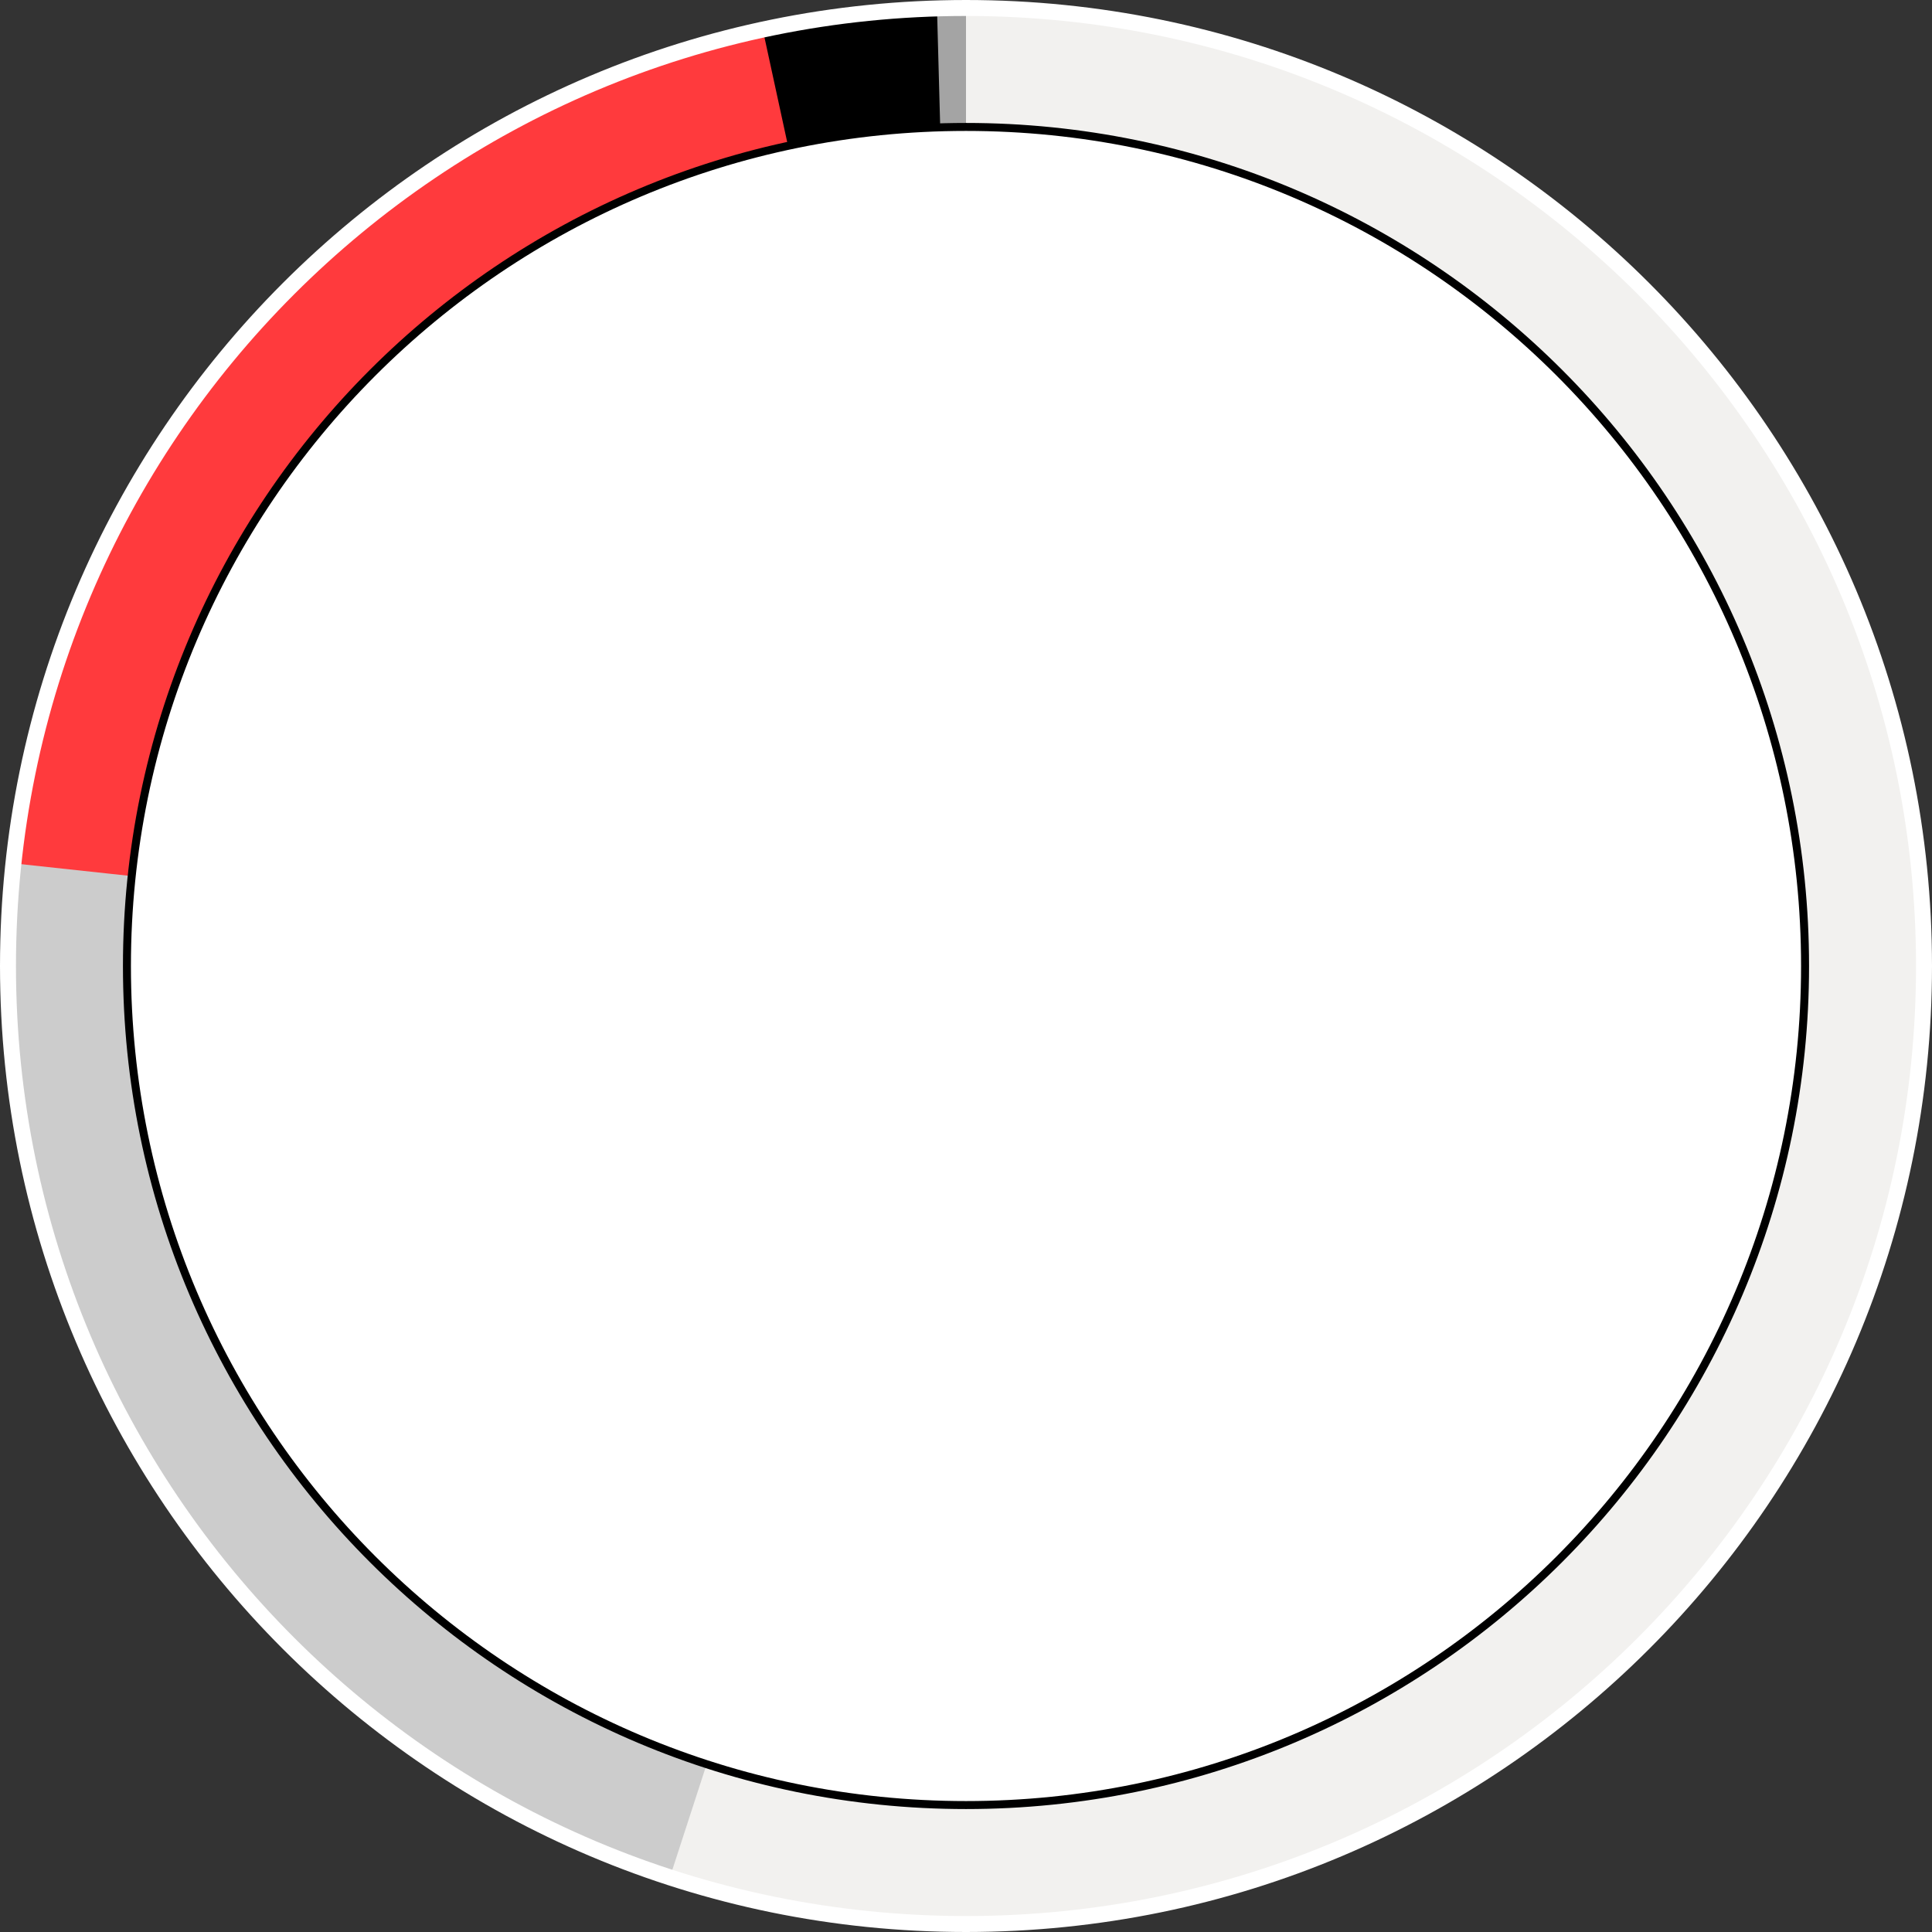 <?xml version="1.0" encoding="UTF-8"?> <svg xmlns="http://www.w3.org/2000/svg" width="242" height="242" viewBox="0 0 242 242" fill="none"><rect x="0" y="0" width="242" height="242" fill="#333333" stroke="none"/> <g clip-path="url(#clip0_2101_1804)"> <path d="M121 241C187.274 241 241 187.274 241 121C241 54.726 187.274 1 121 1C54.726 1 1 54.726 1 121C1 187.274 54.726 241 121 241Z" fill="black"></path> <path d="M117.356 0.653C148.606 -0.194 178.953 11.187 201.939 32.374C224.926 53.561 238.736 82.882 240.433 114.097C242.129 145.313 231.577 175.958 211.022 199.512C190.467 223.065 161.532 237.668 130.375 240.211C99.217 242.755 68.296 233.04 44.193 213.132C20.09 193.225 4.706 164.698 1.317 133.62C-2.073 102.543 6.799 71.37 26.044 46.735C45.289 22.1 57.307 19.445 84.33 6.638L120.609 120.609L117.356 0.653Z" fill="#A4A4A4"></path> <path d="M127.802 1.193C159.013 2.965 188.301 16.847 209.432 39.884C230.564 62.922 241.871 93.296 240.948 124.544C240.024 155.792 226.943 185.446 204.488 207.196C182.033 228.945 151.977 241.074 120.716 241C89.455 240.926 59.456 228.655 37.105 206.799C14.753 184.944 1.812 155.229 1.037 123.977C0.261 92.725 11.712 62.404 32.952 39.467C54.193 16.529 70 12 95.5 3.5L121 121L127.802 1.193Z" fill="#FF3A3D"></path> <path d="M126.965 1.148C155.502 2.569 182.596 14.125 203.374 33.738C224.15 53.351 237.248 79.735 240.31 108.143C243.37 136.55 236.195 165.119 220.074 188.708C203.952 212.298 179.942 229.361 152.363 236.829C124.784 244.297 95.445 241.679 69.624 229.446C43.803 217.213 23.194 196.168 11.503 170.097C1 143.5 1.691 135 1 131.5C1 129.001 -5.60139e-05 120 1.691 108.143L121 121L126.965 1.148Z" fill="#CCCCCC"></path> <path d="M121 1C138.346 1 155.486 4.761 171.239 12.023C186.992 19.285 200.983 29.876 212.249 43.066C223.514 56.256 231.786 71.732 236.495 88.427C241.203 105.122 242.236 122.639 239.523 139.772C236.809 156.905 230.413 173.246 220.776 187.668C211.139 202.091 198.49 214.253 183.7 223.317C168.91 232.38 152.331 238.129 135.105 240.168C117.879 242.207 100.415 240.487 83.918 235.127L121 121V1Z" fill="#F2F1EF"></path> <path d="M121 226.1C179.045 226.1 226.1 179.045 226.1 121C226.1 62.955 179.045 15.9 121 15.9C62.955 15.9 15.9 62.955 15.9 121C15.9 179.045 62.955 226.1 121 226.1Z" fill="white" stroke="black"></path> <path d="M121 241C187.274 241 241 187.274 241 121C241 54.726 187.274 1 121 1C54.726 1 1 54.726 1 121C1 187.274 54.726 241 121 241Z" stroke="white" stroke-width="2"></path> </g> <defs> <clipPath id="clip0_2101_1804"> <rect width="242" height="242" fill="white"></rect> </clipPath> </defs> </svg> 